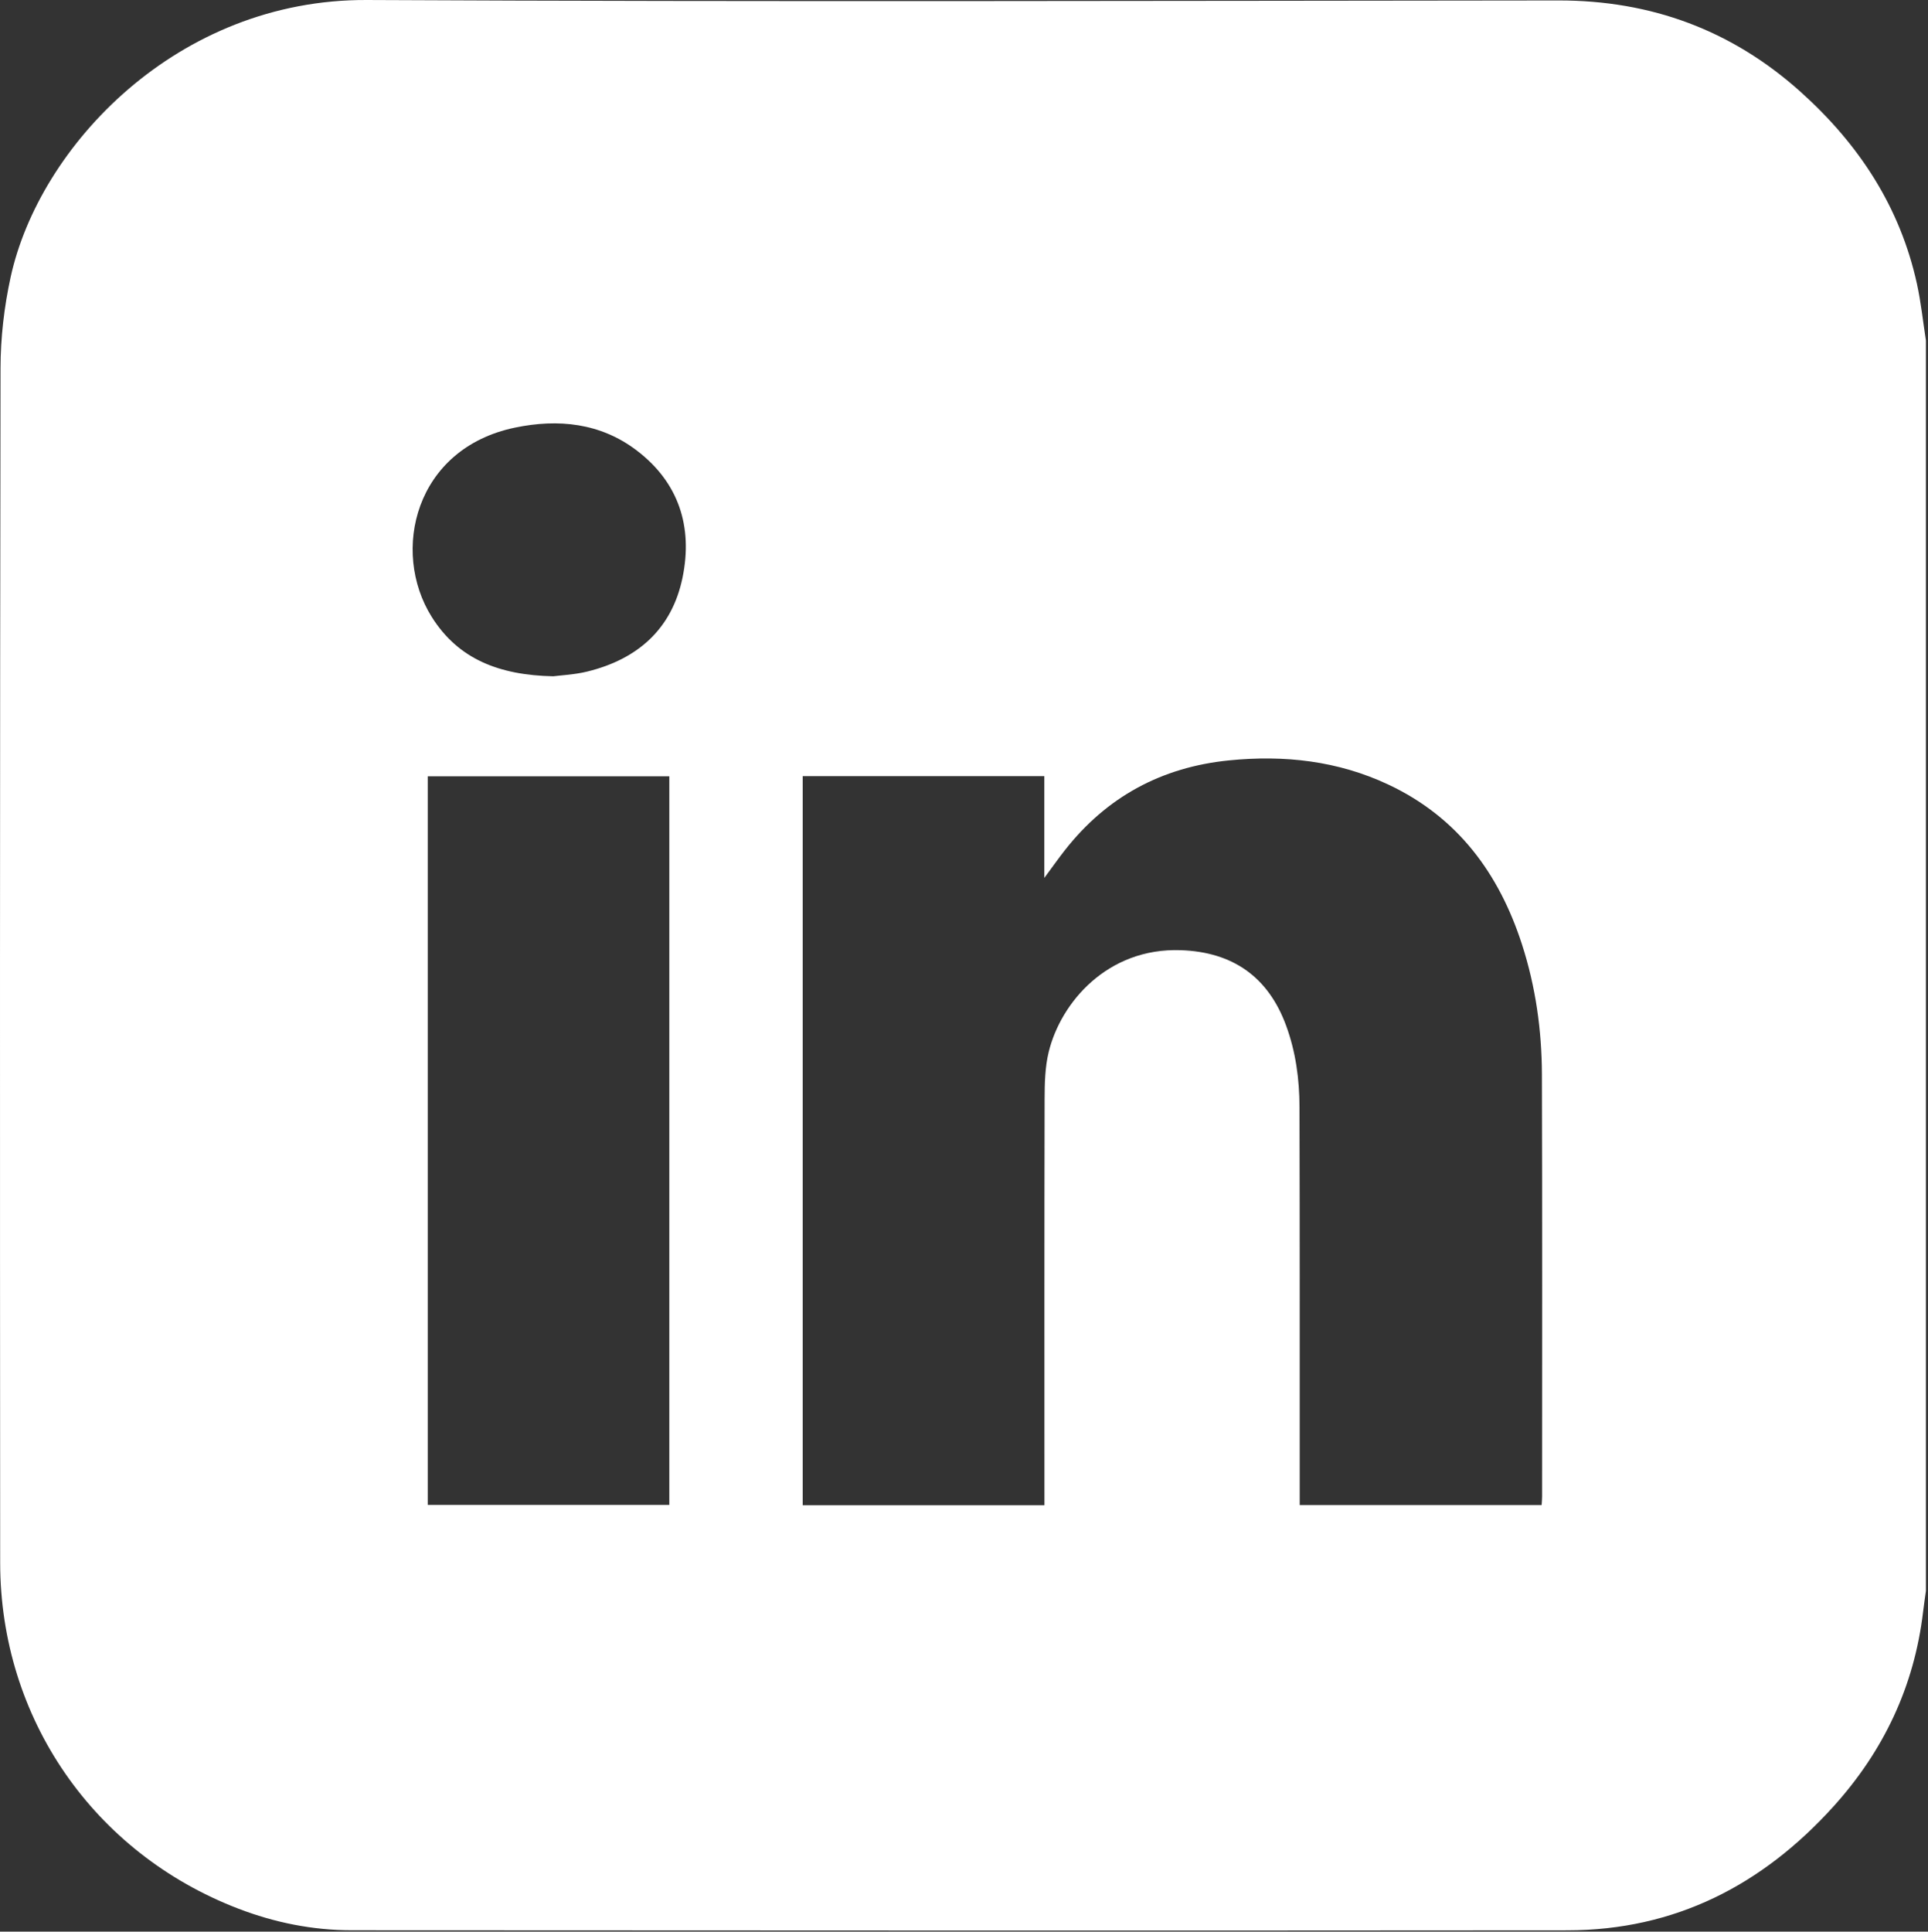 <?xml version="1.0" encoding="UTF-8" standalone="no"?>
<!DOCTYPE svg PUBLIC "-//W3C//DTD SVG 1.1//EN" "http://www.w3.org/Graphics/SVG/1.1/DTD/svg11.dtd">
<svg width="100%" height="100%" viewBox="0 0 549 550" version="1.1" xmlns="http://www.w3.org/2000/svg" xmlns:xlink="http://www.w3.org/1999/xlink" xml:space="preserve" xmlns:serif="http://www.serif.com/" style="fill-rule:evenodd;clip-rule:evenodd;stroke-linejoin:round;stroke-miterlimit:2;">
    <rect x="0" y="0" width="549" height="550" fill="#333333" stroke="none"/>
    <g transform="matrix(1,0,0,1,157.525,356.898)">
        <path d="M0,-164.338C2.16,-164.624 6.02,-164.786 9.7,-165.686C24.015,-169.187 33.816,-177.79 36.831,-192.451C39.803,-206.895 35.767,-219.531 23.776,-228.644C13.447,-236.493 1.416,-237.714 -10.935,-235.132C-39.385,-229.187 -46.303,-199.939 -34.602,-181.264C-27.06,-169.229 -15.398,-164.662 0,-164.338M33.063,-135.86L-35.721,-135.86L-35.721,71.606L33.063,71.606L33.063,-135.86ZM139.848,-135.904L71.047,-135.904L71.047,71.681L139.881,71.681L139.881,68.169C139.881,30.788 139.844,-6.593 139.93,-43.973C139.94,-48.449 140.045,-53.064 141.095,-57.373C144.53,-71.456 157.815,-87.068 178.689,-86.352C193.447,-85.846 203.594,-78.797 208.703,-64.864C211.439,-57.401 212.485,-49.631 212.506,-41.767C212.602,-5.057 212.562,31.653 212.57,68.363L212.57,71.648L281.458,71.648C281.511,70.733 281.591,69.986 281.591,69.238C281.593,29.173 281.663,-10.891 281.54,-50.956C281.501,-63.541 279.758,-75.949 275.869,-87.977C269.312,-108.258 257.509,-124.236 237.825,-133.498C223.417,-140.277 208.159,-141.968 192.435,-140.391C173.259,-138.468 157.647,-130.04 145.733,-114.861C143.823,-112.428 142.042,-109.895 139.848,-106.931L139.848,-135.904ZM390.882,-259.954L390.882,96.085C390.612,98.065 390.313,100.042 390.078,102.026C387.561,123.262 378.844,141.654 364.561,157.458C344.289,179.888 319.391,192.697 288.802,192.724C173.4,192.825 57.999,192.771 -57.402,192.707C-68.51,192.701 -79.309,190.528 -89.682,186.543C-130.904,170.707 -157.448,132.297 -157.476,88.076C-157.547,-25.313 -157.562,-138.702 -157.376,-252.09C-157.361,-260.732 -156.343,-269.537 -154.498,-277.984C-146.364,-315.231 -107.089,-357.163 -53.018,-356.897C60.08,-356.34 173.183,-356.675 286.284,-356.769C312.664,-356.79 335.658,-348.299 355.263,-330.689C371.796,-315.839 383.517,-298.009 388.327,-276.077C389.491,-270.771 390.046,-265.332 390.882,-259.954" style="fill:rgb(255,255,255);fill-rule:nonzero;"/>
    </g>
</svg>
